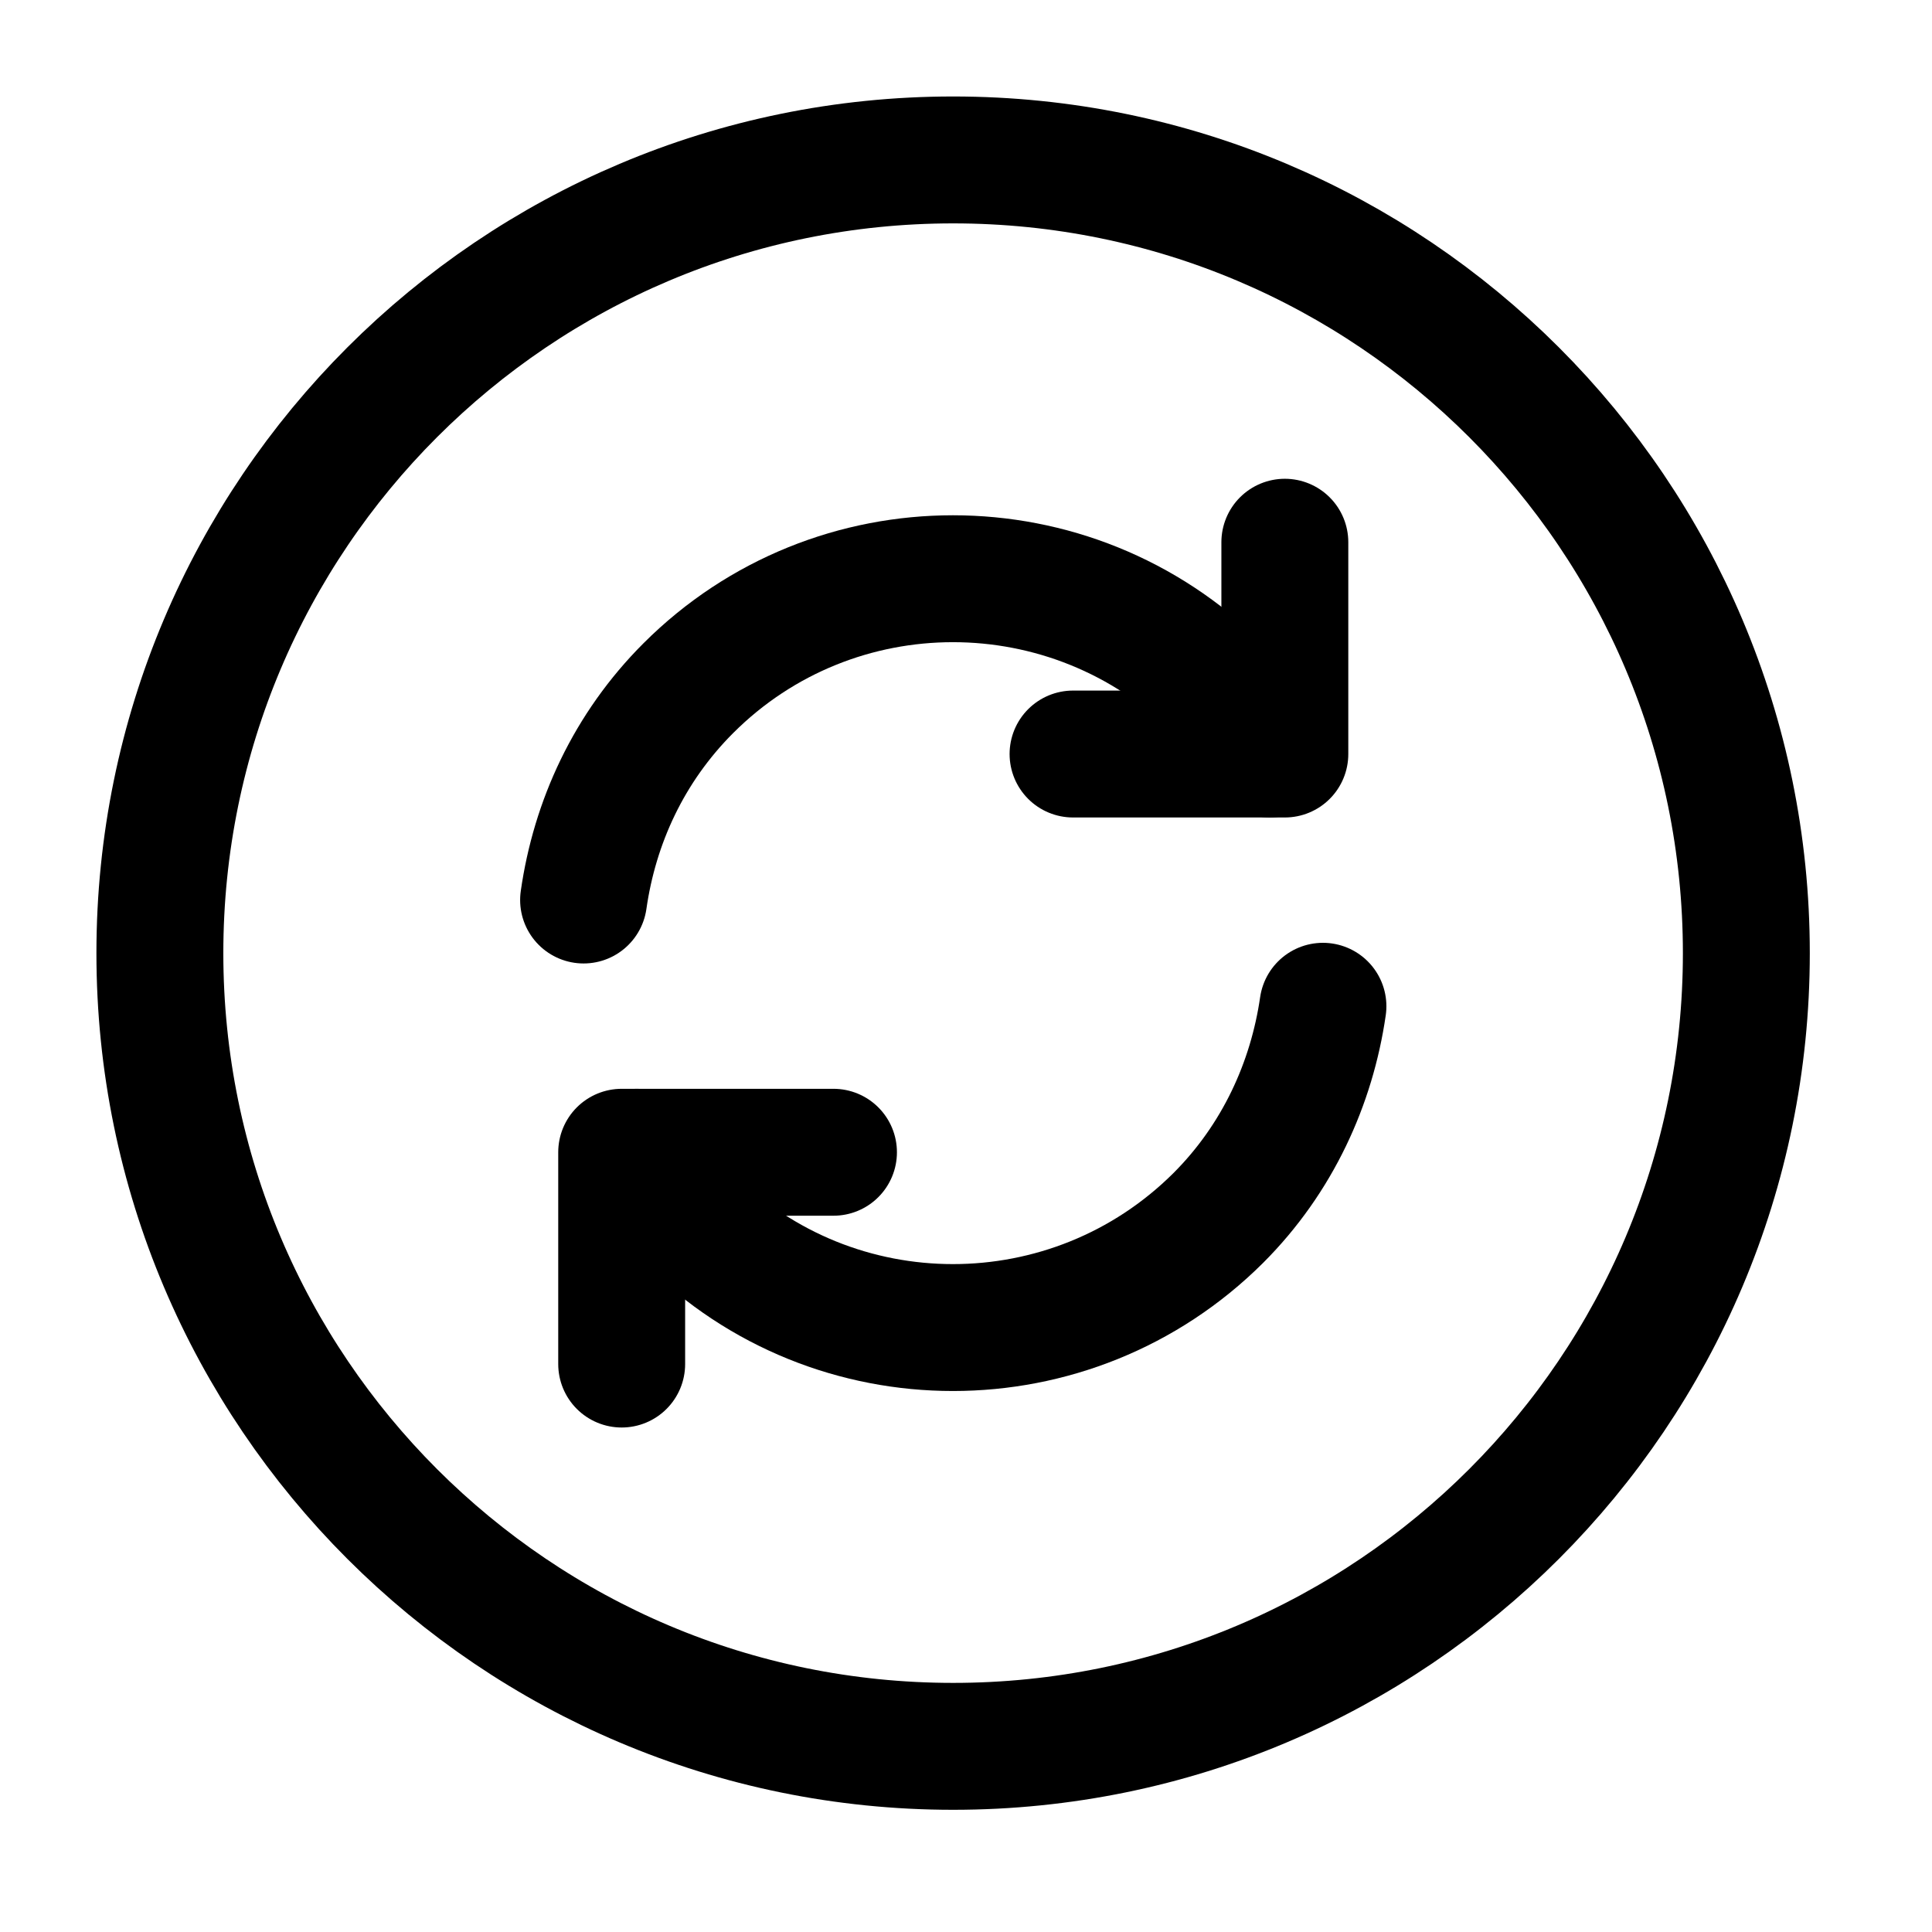 <svg width="32" height="32" viewBox="0 0 32 32" fill="none" xmlns="http://www.w3.org/2000/svg">
<path d="M15.787 28.925C23.043 28.925 28.925 23.043 28.925 15.787C28.925 8.531 23.043 2.649 15.787 2.649C8.531 2.649 2.648 8.531 2.648 15.787C2.648 23.043 8.531 28.925 15.787 28.925Z" stroke="black" stroke-width="2.102" stroke-linecap="round" stroke-linejoin="round"/>
<path d="M10.547 19.085C10.783 19.479 11.072 19.847 11.401 20.175C13.818 22.593 17.747 22.593 20.177 20.175C21.163 19.19 21.727 17.942 21.912 16.667" stroke="black" stroke-width="2.102" stroke-linecap="round" stroke-linejoin="round"/>
<path d="M9.666 14.907C9.85 13.619 10.415 12.384 11.4 11.399C13.818 8.981 17.746 8.981 20.177 11.399C20.518 11.74 20.794 12.108 21.031 12.489" stroke="black" stroke-width="2.102" stroke-linecap="round" stroke-linejoin="round"/>
<path d="M10.297 22.593V19.085H13.805" stroke="black" stroke-width="2.102" stroke-linecap="round" stroke-linejoin="round"/>
<path d="M21.281 8.981V12.489H17.773" stroke="black" stroke-width="2.102" stroke-linecap="round" stroke-linejoin="round"/>
</svg>
